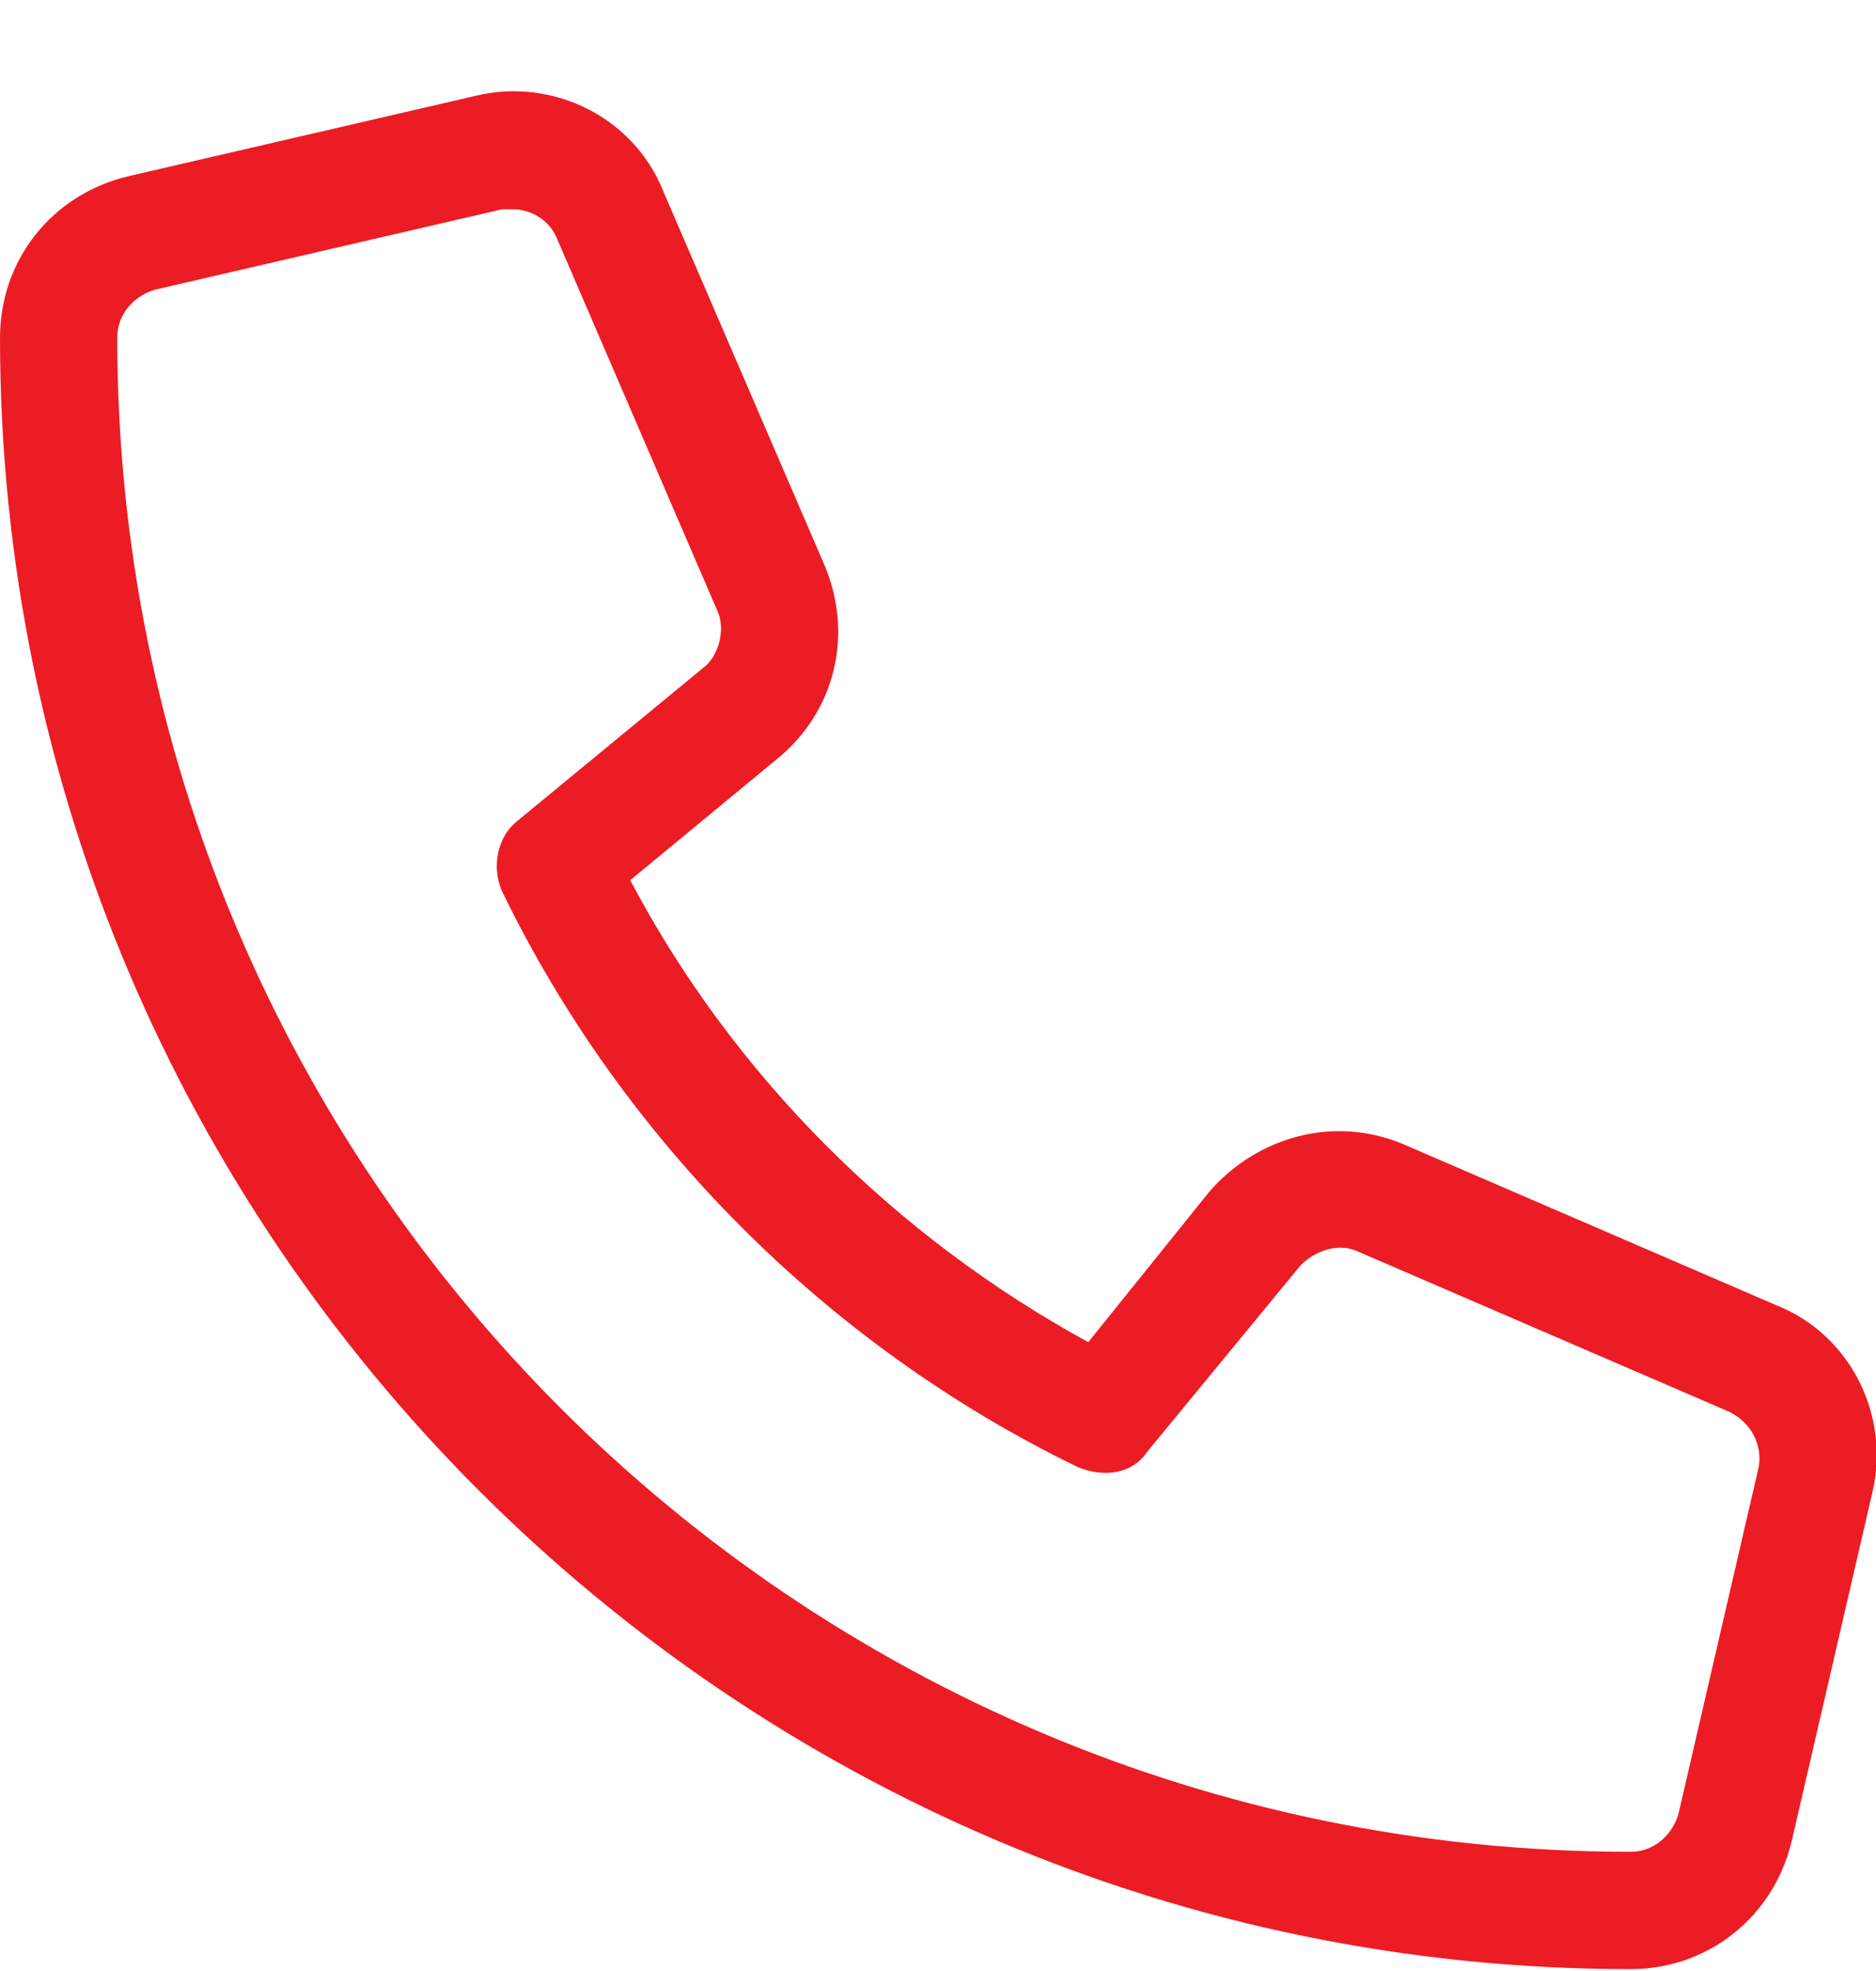 <svg width="20" height="21" viewBox="0 0 20 21" fill="none" xmlns="http://www.w3.org/2000/svg">
<path d="M18.945 13.91L14.961 12.191C14.219 11.878 13.398 12.113 12.891 12.699L11.602 14.3C9.531 13.168 7.812 11.449 6.719 9.378L8.281 8.089C8.906 7.582 9.102 6.761 8.789 6.019L7.07 2.035C6.758 1.253 5.898 0.824 5.078 1.019L1.367 1.878C0.547 2.074 0 2.777 0 3.597C0 13.168 7.812 20.98 17.383 20.98C18.203 20.98 18.906 20.433 19.102 19.613L19.961 15.902C20.156 15.082 19.727 14.222 18.945 13.91ZM17.891 19.339C17.812 19.574 17.617 19.73 17.383 19.73C8.477 19.73 1.25 12.503 1.25 3.597C1.25 3.363 1.406 3.167 1.641 3.089L5.352 2.23C5.391 2.23 5.43 2.23 5.469 2.23C5.664 2.23 5.859 2.347 5.938 2.542L7.656 6.527C7.734 6.722 7.656 6.996 7.5 7.113L5.508 8.753C5.312 8.91 5.234 9.222 5.352 9.496C6.641 12.152 8.828 14.339 11.484 15.628C11.758 15.746 12.07 15.707 12.227 15.472L13.867 13.48C14.023 13.324 14.258 13.246 14.453 13.324L18.438 15.043C18.672 15.16 18.789 15.394 18.75 15.628L17.891 19.339Z" fill="#EC1C24"/>
</svg>
